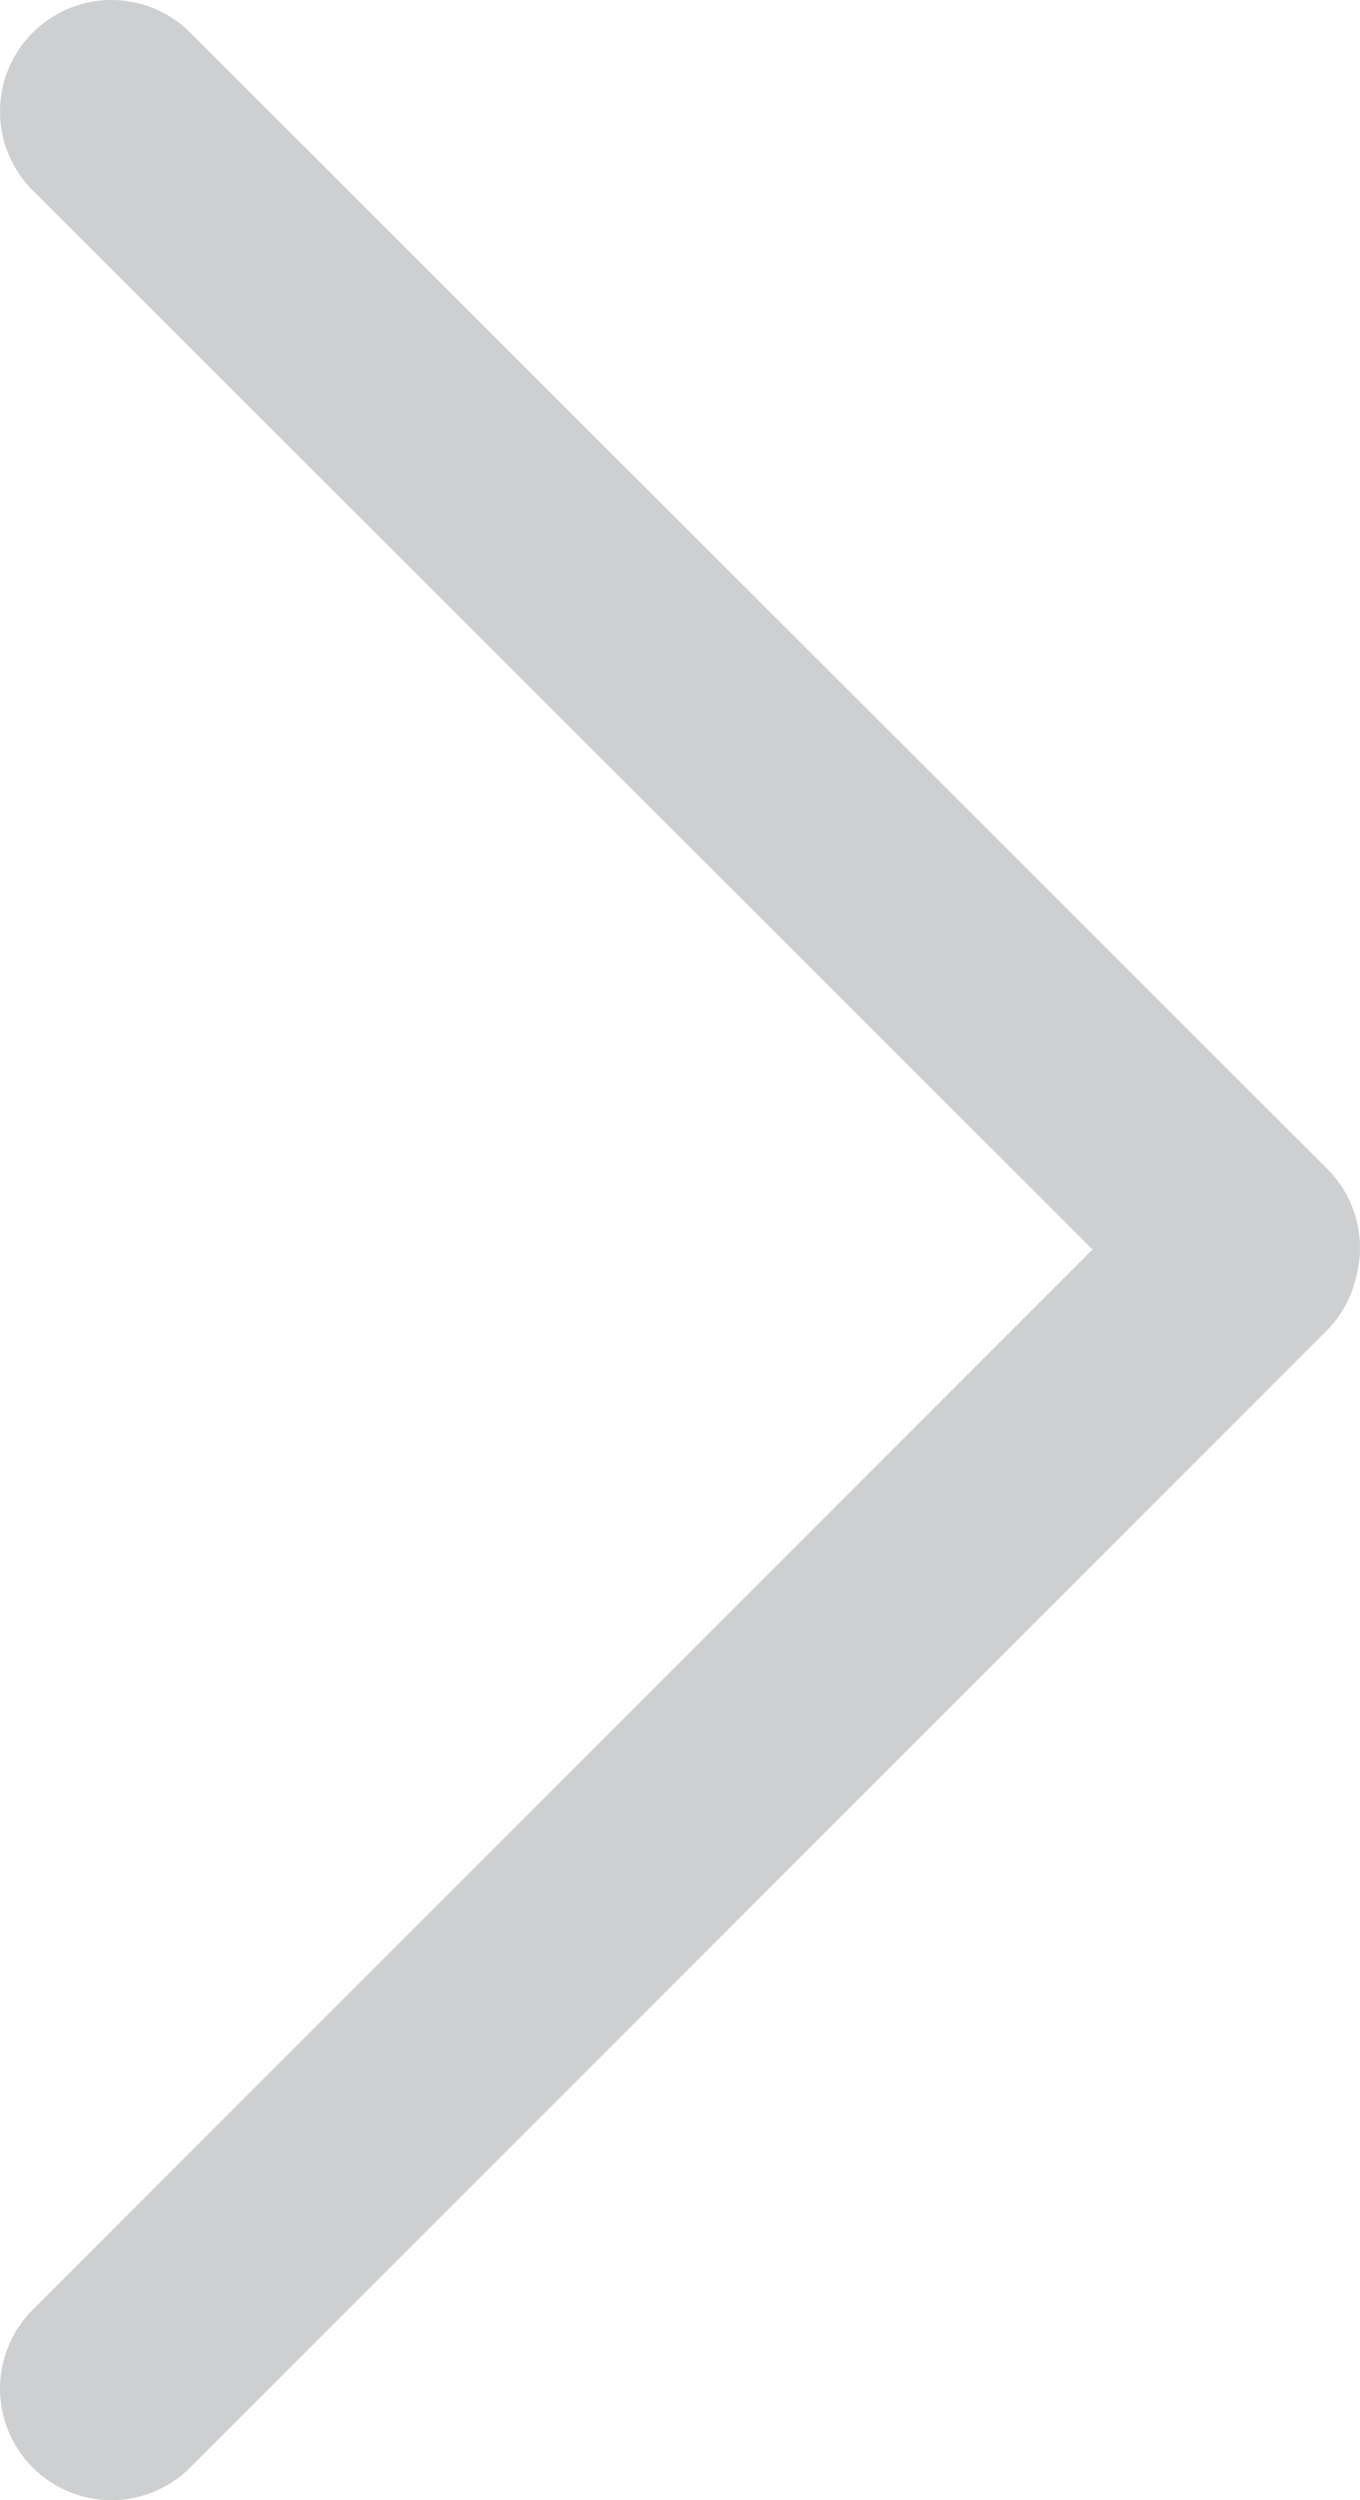 <?xml version="1.0" encoding="UTF-8"?>
<svg id="Layer_1" xmlns="http://www.w3.org/2000/svg" viewBox="0 0 12.2 22.42">
  <defs>
    <style>
      .cls-1 {
        fill: none;
        stroke: #cdcfd0;
        stroke-linecap: round;
        stroke-linejoin: round;
        stroke-width: 2px;
      }
    </style>
  </defs>
  <line class="cls-1" x1="11.2" y1="11.19" x2="1" y2="1"/>
  <line class="cls-1" x1="1" y1="21.42" x2="11.19" y2="11.23"/>
</svg>